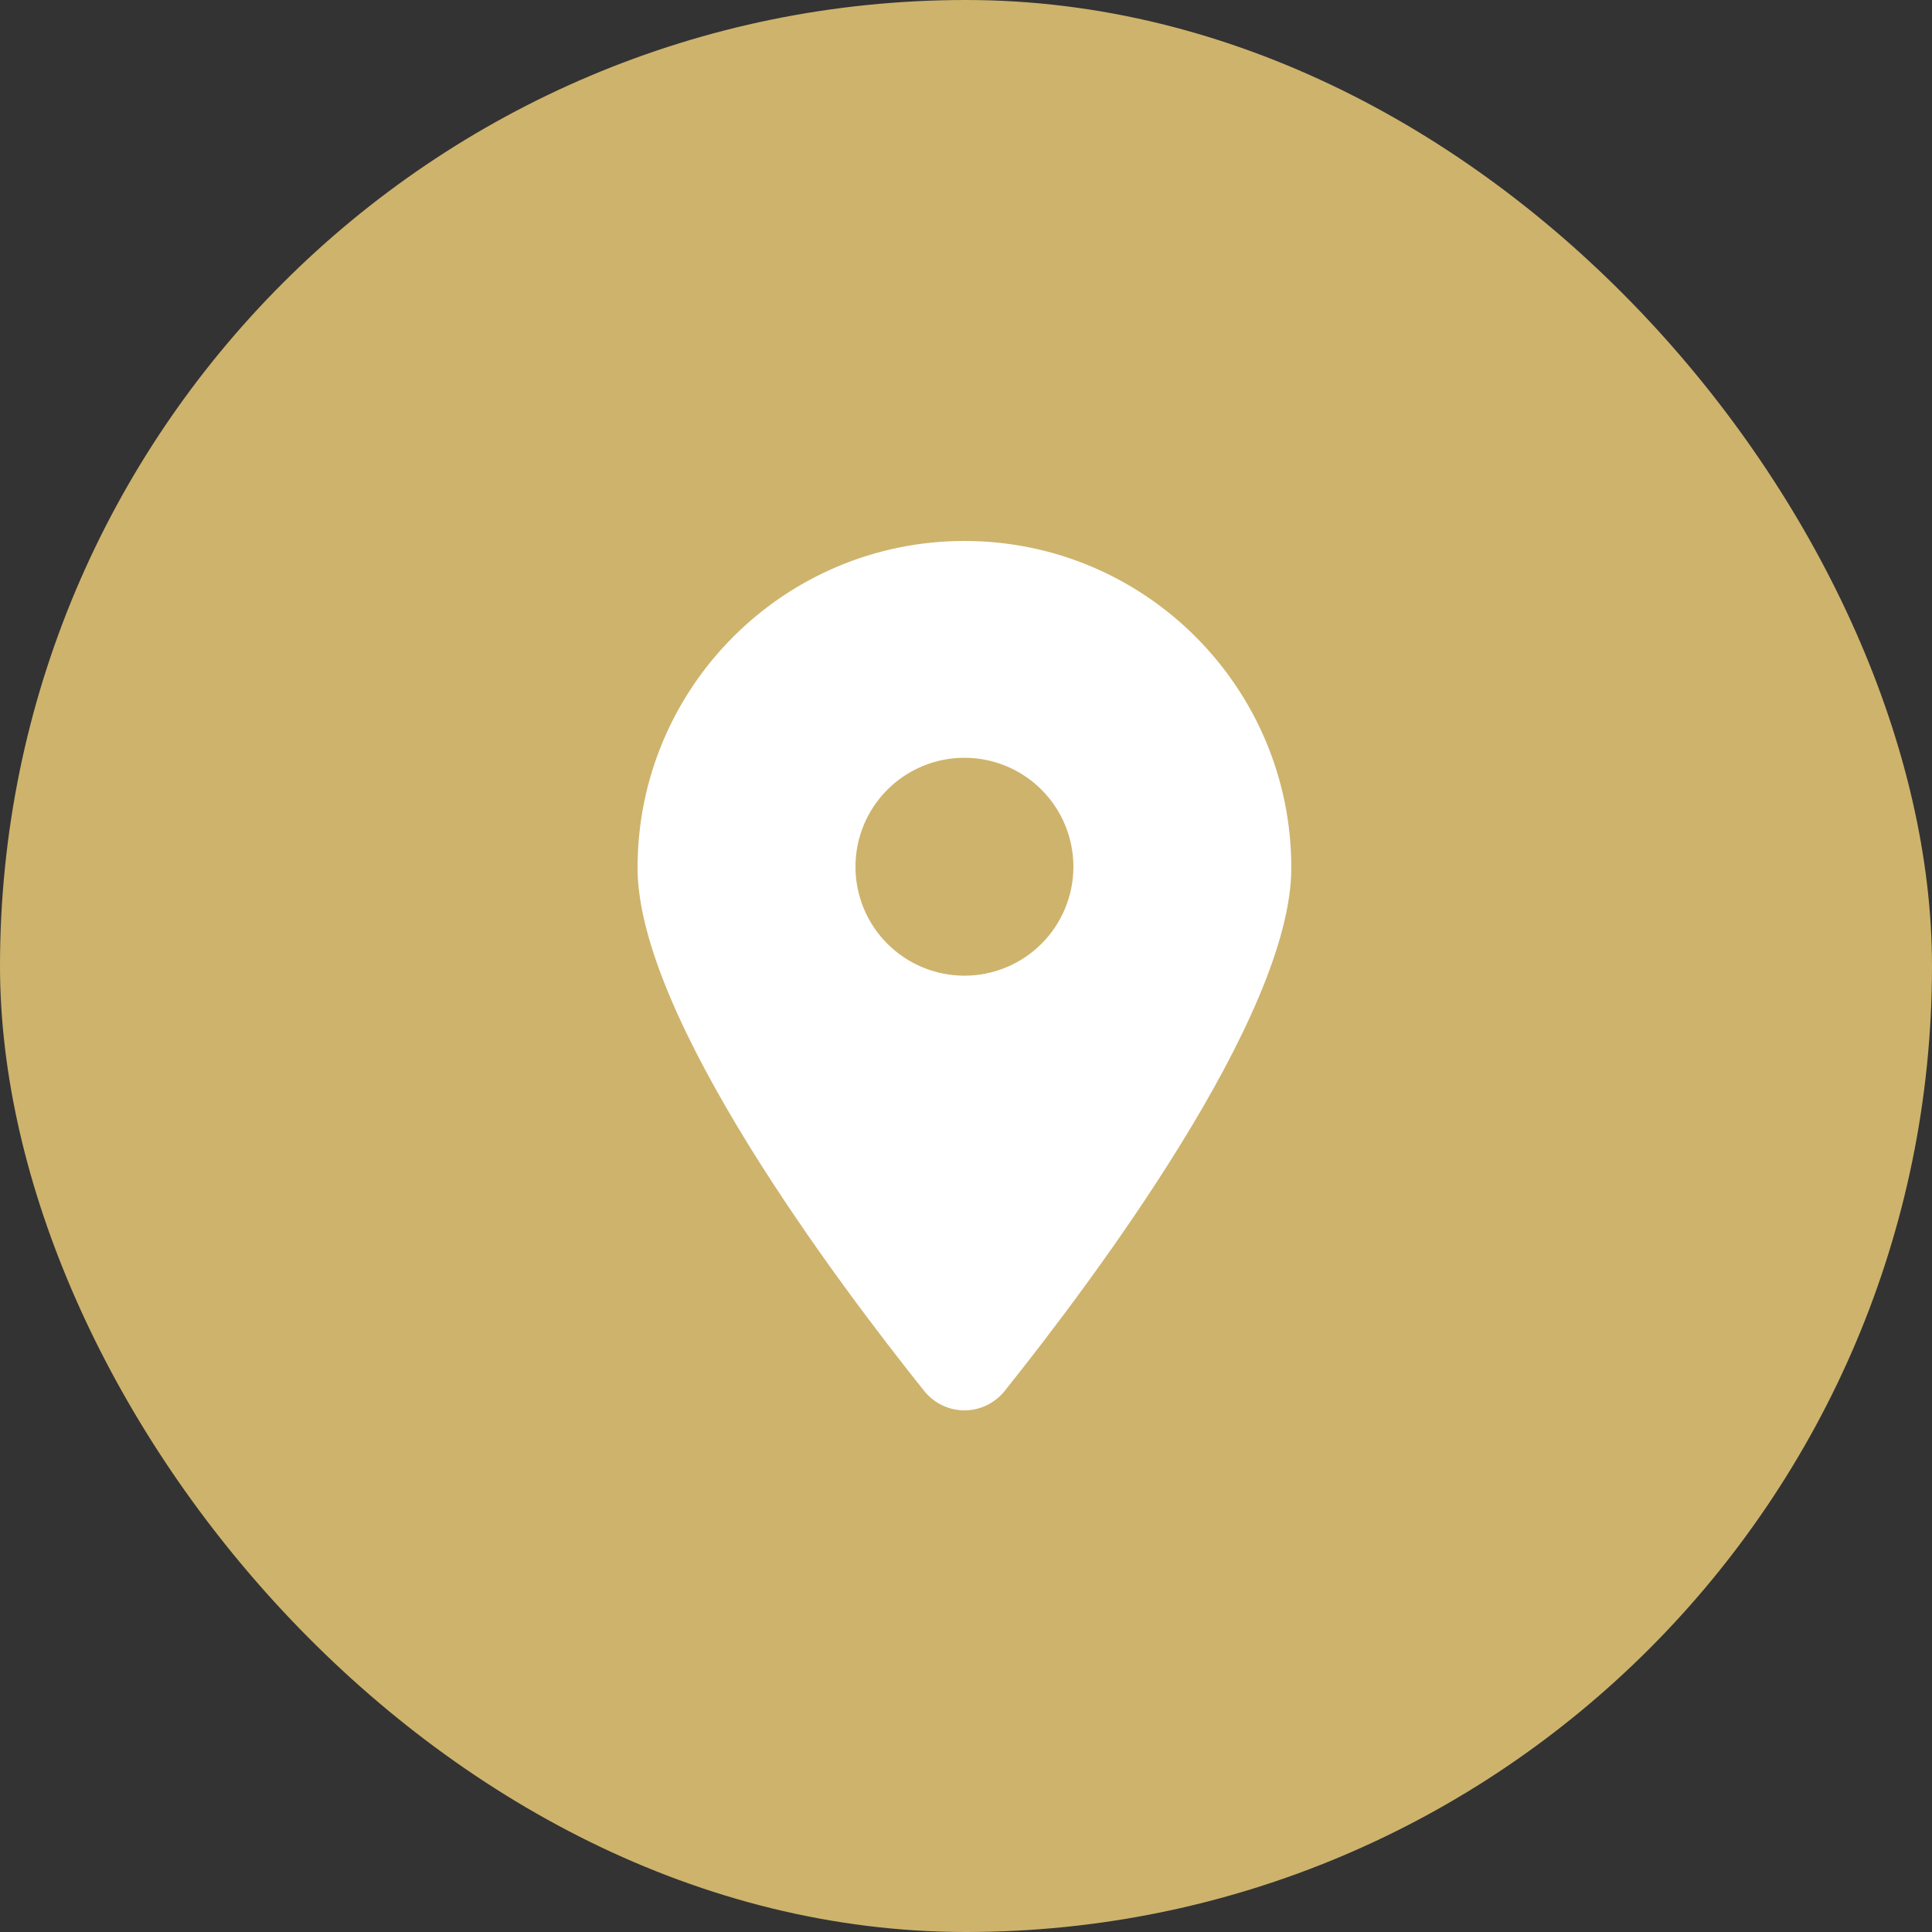 <svg width="100" height="100" viewBox="0 0 100 100" fill="none" xmlns="http://www.w3.org/2000/svg">
<rect x="0" y="0" width="100" height="100" fill="#333333" stroke="none"/>
<rect width="100" height="100" rx="50" fill="#CEB36C"/>
<path fill-rule="evenodd" clip-rule="evenodd" d="M52.007 71.989C56.528 66.332 66.838 52.62 66.838 44.919C66.838 35.578 59.259 28 49.919 28C40.578 28 33 35.578 33 44.919C33 52.62 43.31 66.332 47.83 71.989C48.914 73.337 50.923 73.337 52.007 71.989ZM53.907 40.874C52.849 39.816 51.415 39.222 49.919 39.222C48.423 39.222 46.989 39.816 45.931 40.874C44.873 41.931 44.279 43.366 44.279 44.861C44.279 46.357 44.873 47.792 45.931 48.849C46.989 49.907 48.423 50.501 49.919 50.501C51.415 50.501 52.849 49.907 53.907 48.849C54.964 47.792 55.559 46.357 55.559 44.861C55.559 43.366 54.964 41.931 53.907 40.874Z" fill="white"/>
</svg>
